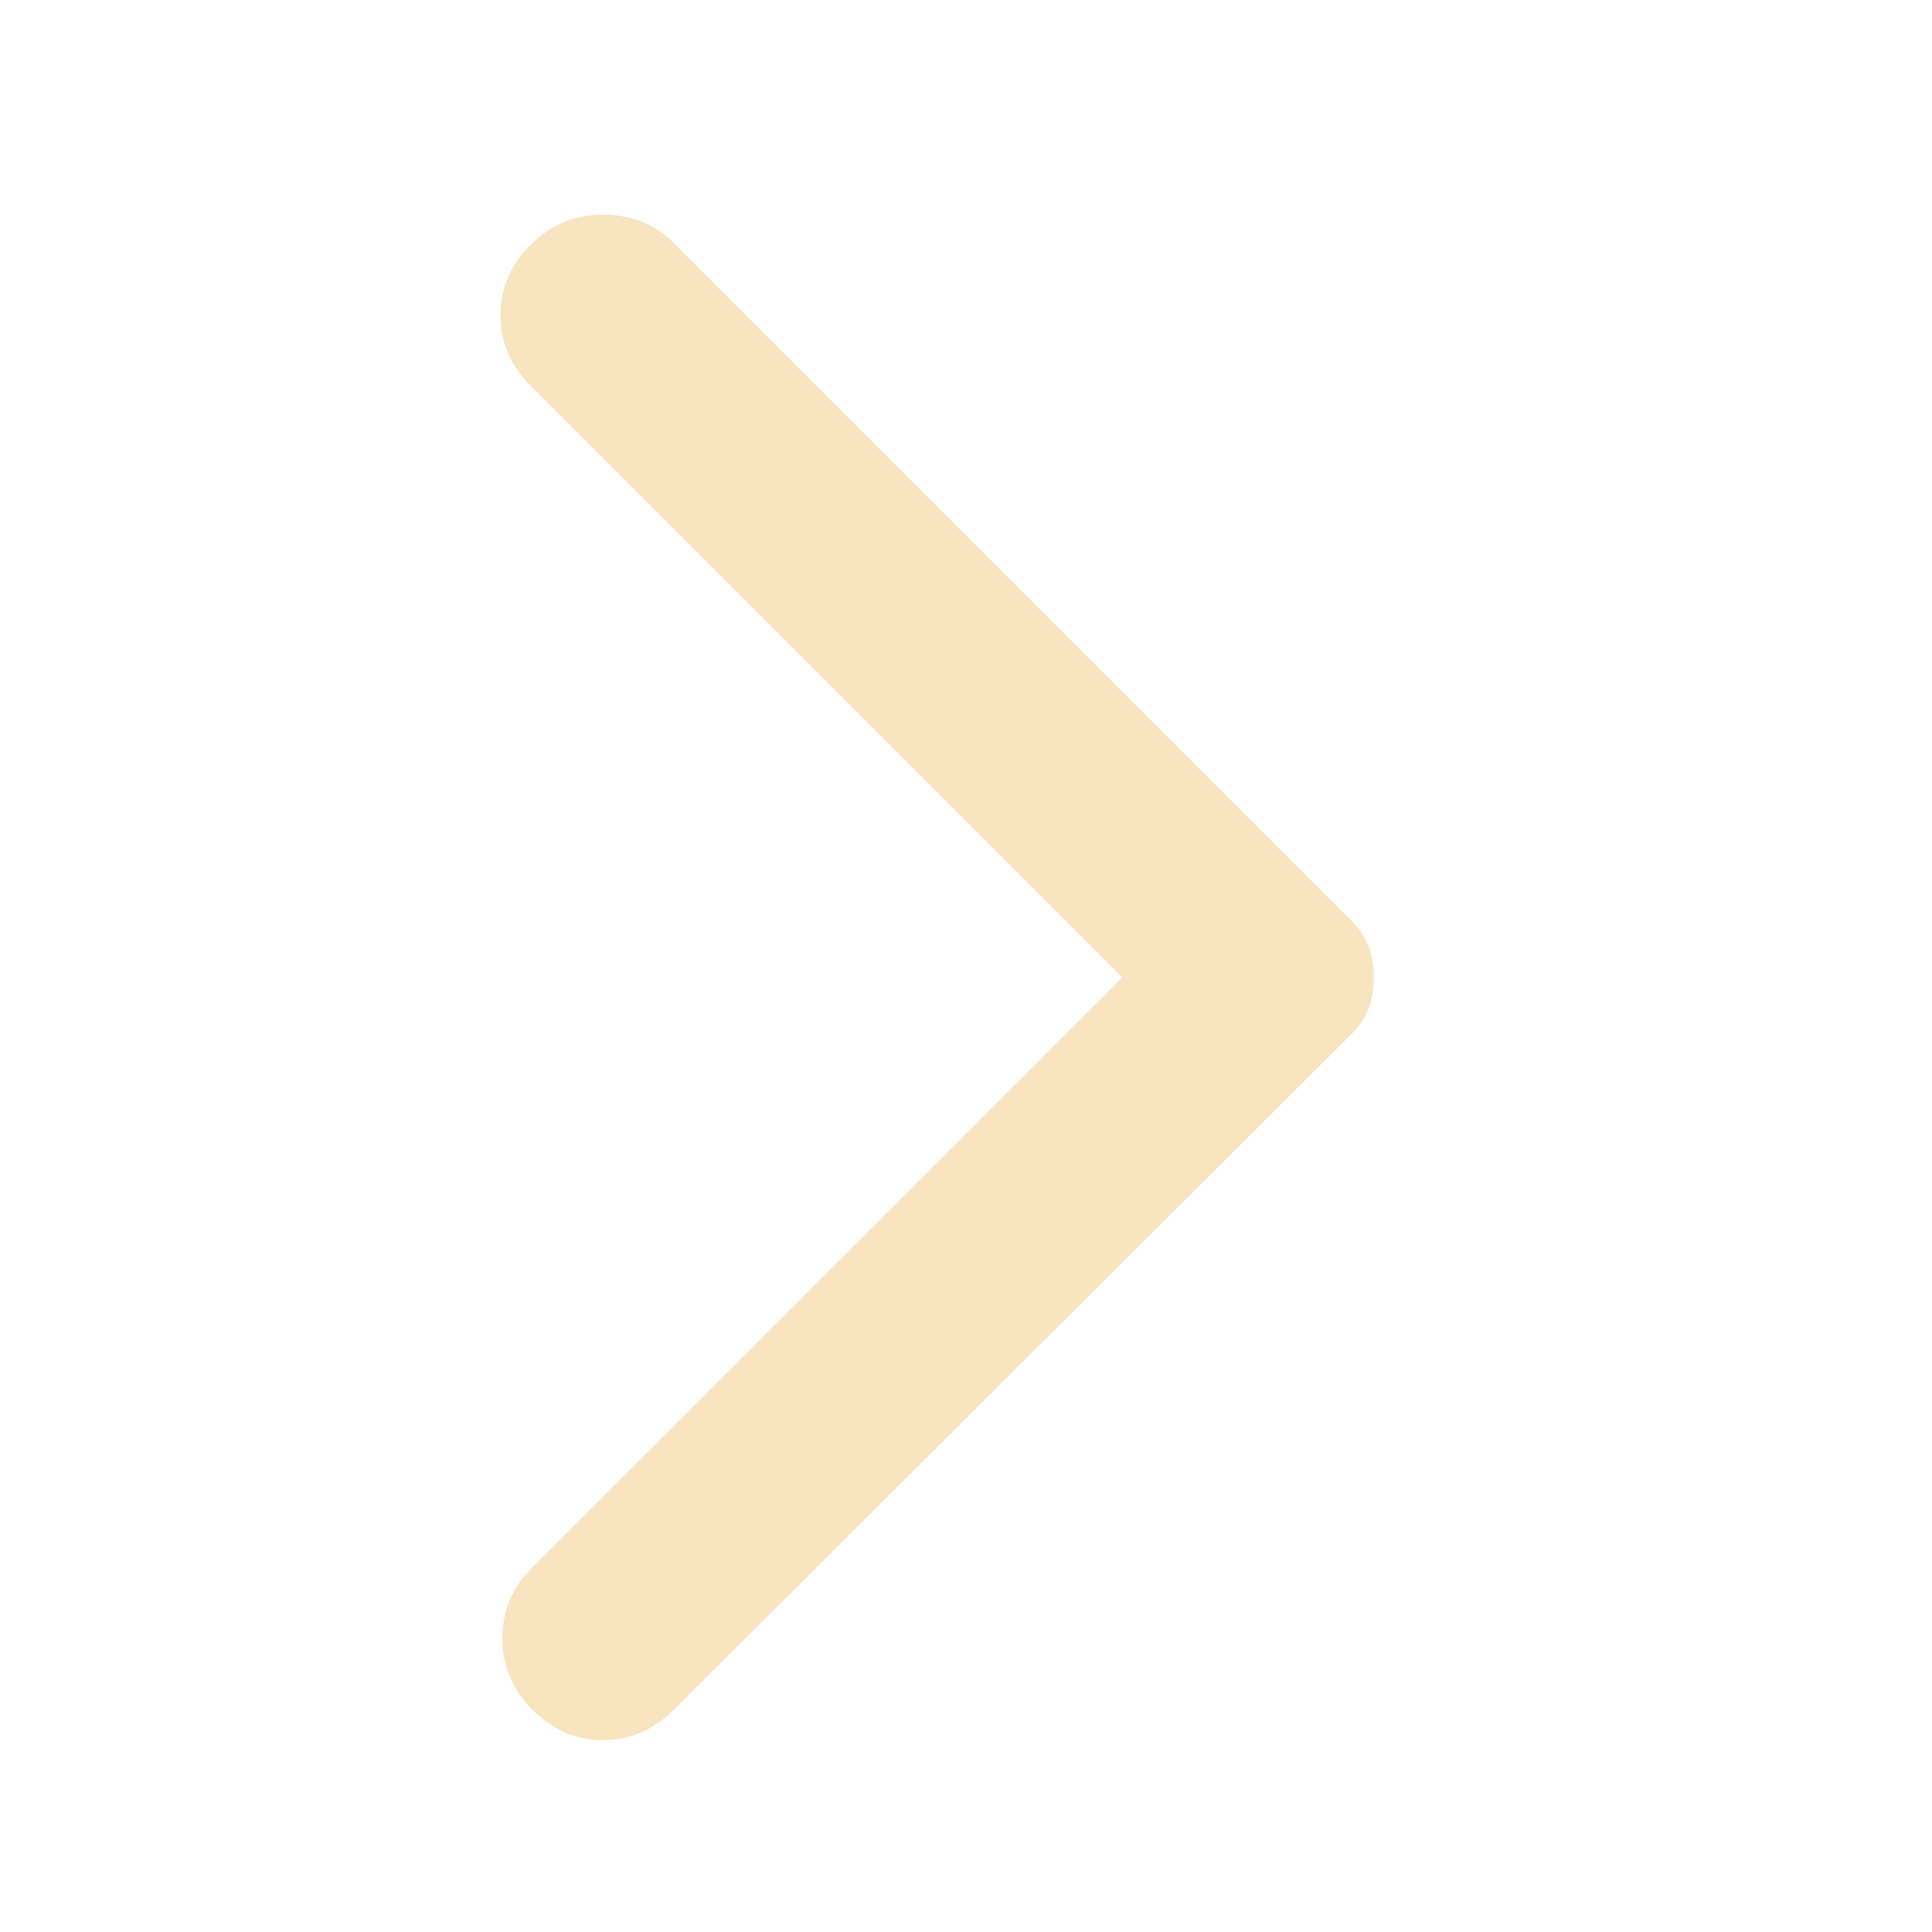 <svg width="45" height="45" viewBox="0 0 45 45" fill="none" xmlns="http://www.w3.org/2000/svg">
<g id="material-symbols:arrow-back-ios-rounded">
<path id="Vector" d="M15.688 39.828L31.484 24.078C31.672 23.891 31.804 23.688 31.882 23.469C31.961 23.25 32 23.016 32 22.766C32 22.516 31.961 22.281 31.882 22.062C31.804 21.844 31.672 21.641 31.484 21.453L15.688 5.656C15.25 5.219 14.703 5 14.047 5C13.391 5 12.828 5.234 12.359 5.703C11.891 6.172 11.656 6.719 11.656 7.344C11.656 7.969 11.891 8.516 12.359 8.984L26.141 22.766L12.359 36.547C11.922 36.984 11.703 37.523 11.703 38.163C11.703 38.804 11.938 39.359 12.406 39.828C12.875 40.297 13.422 40.531 14.047 40.531C14.672 40.531 15.219 40.297 15.688 39.828Z" fill="#F8E4BE"/>
</g>
</svg>
